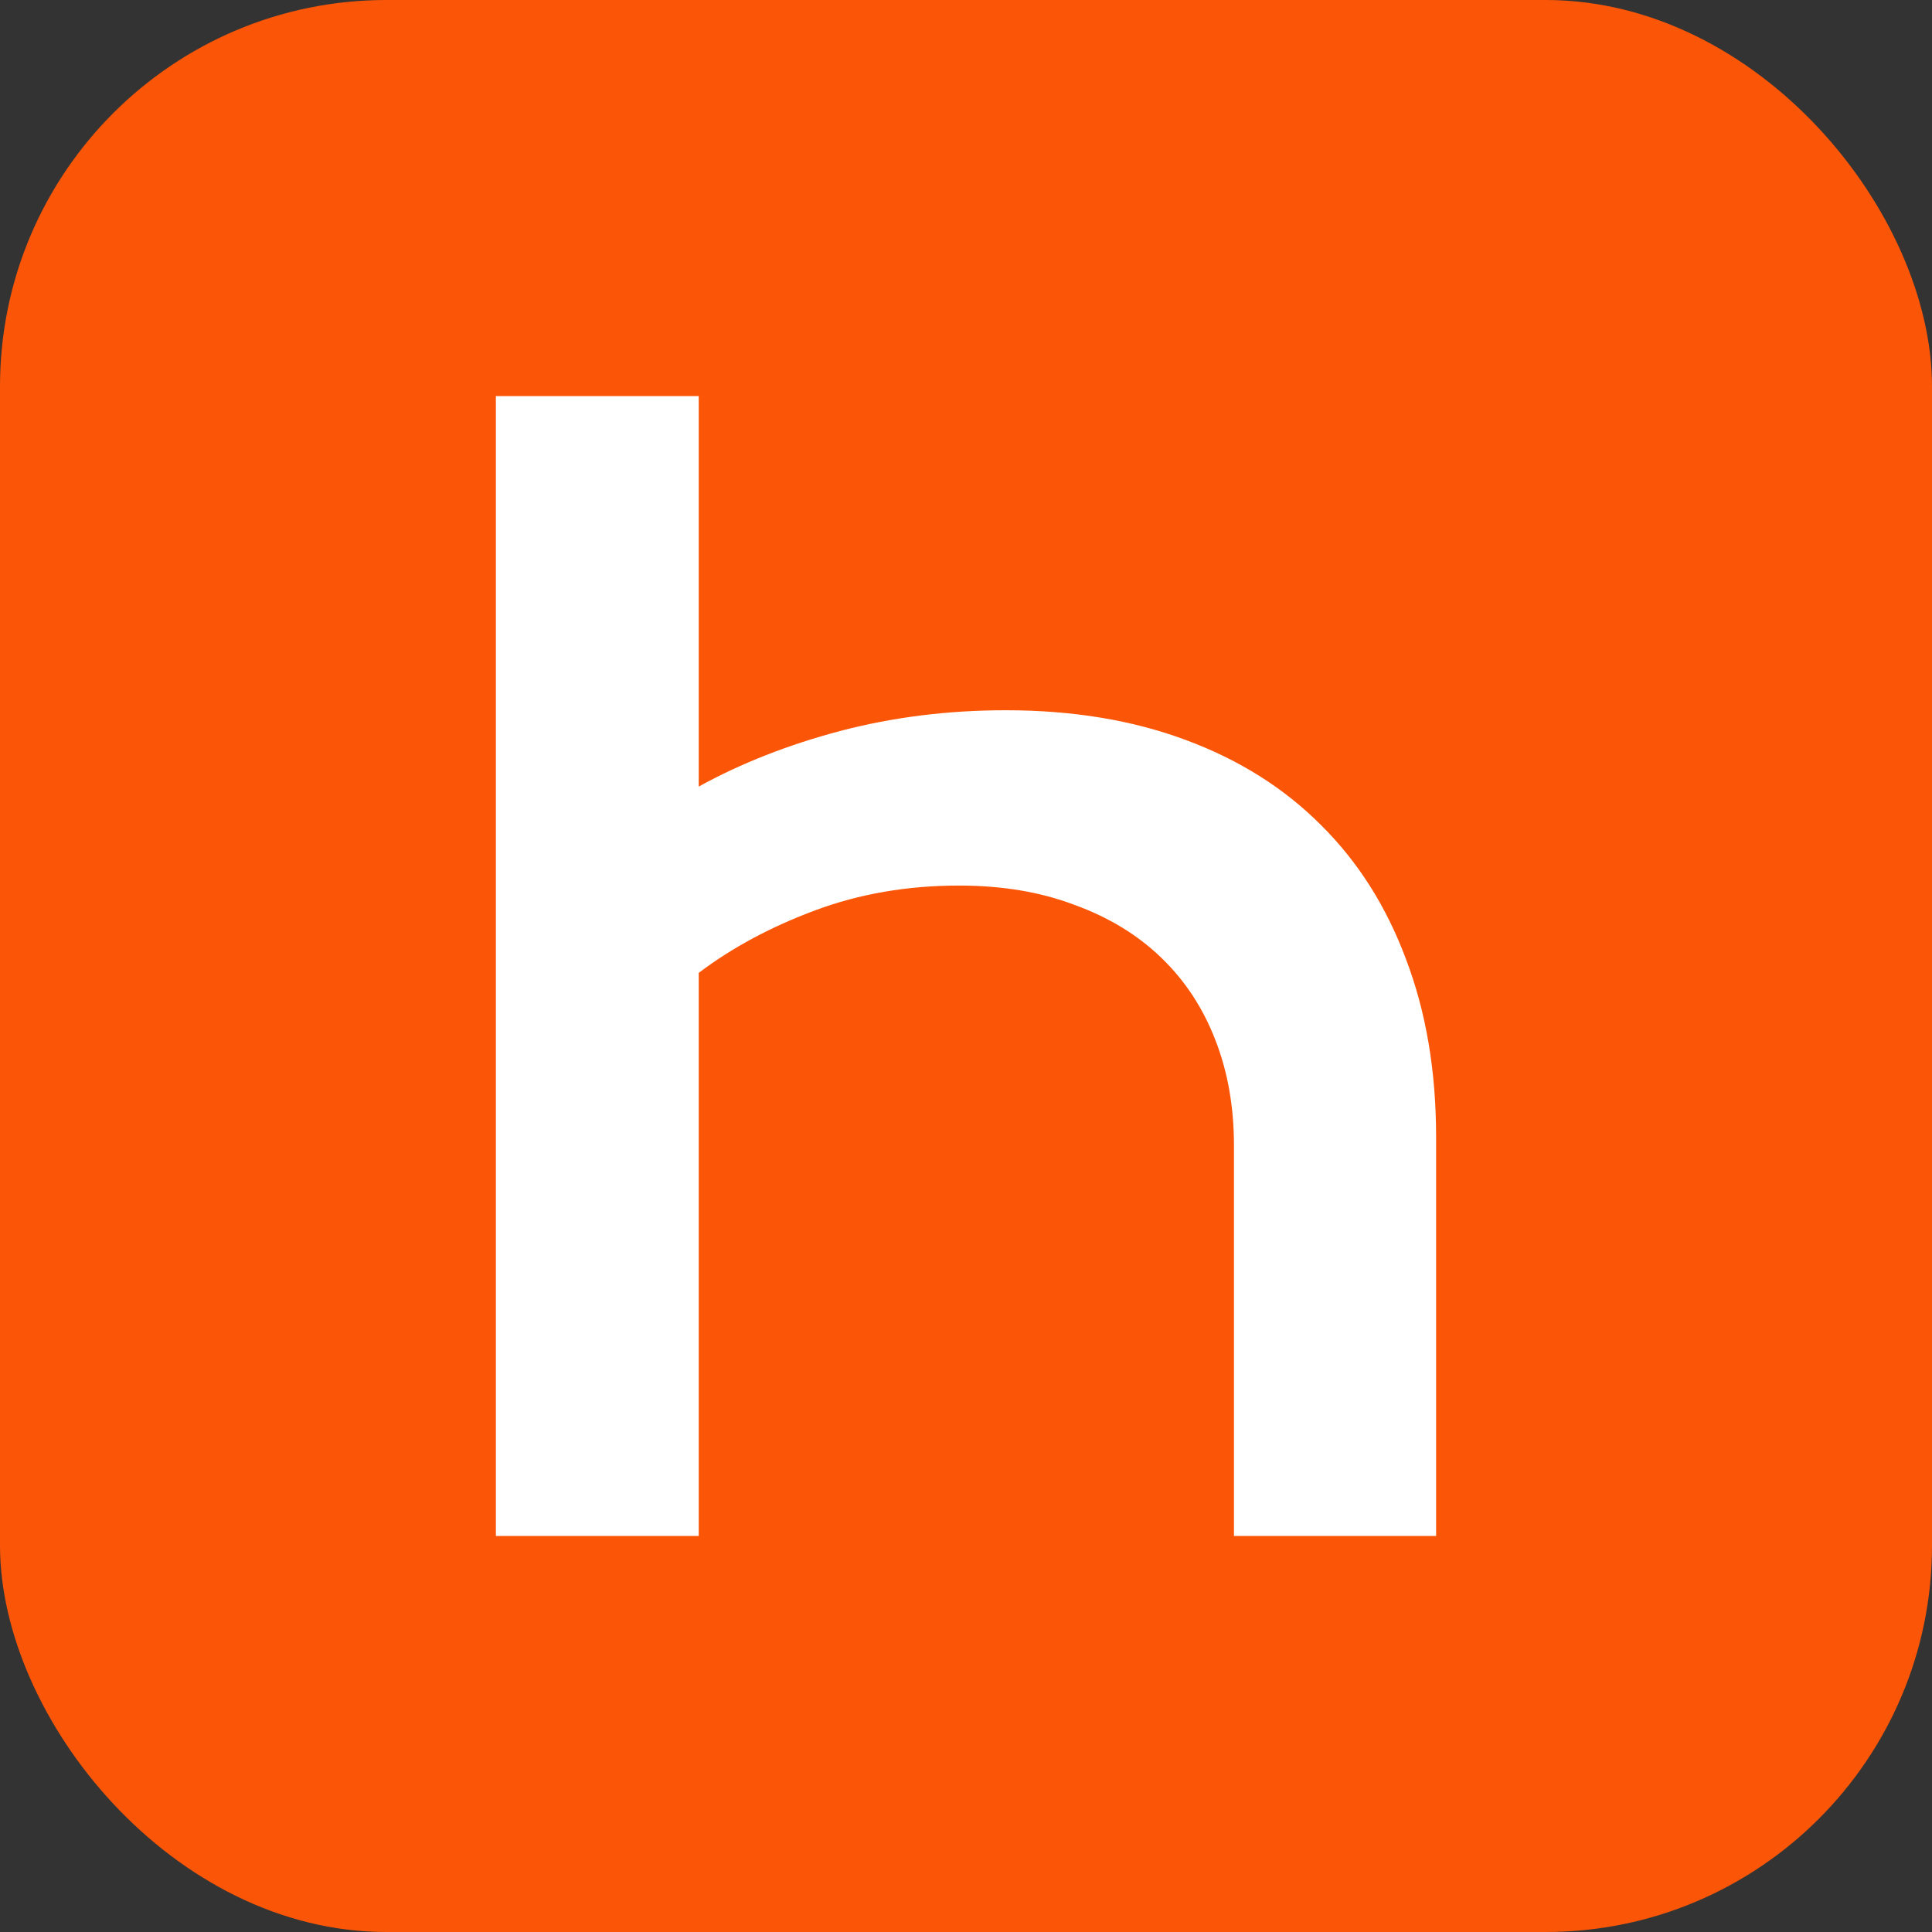 <svg width="600" height="600" viewBox="0 0 600 600" fill="none" xmlns="http://www.w3.org/2000/svg">
<rect x="0" y="0" width="600" height="600" fill="#333333" stroke="none"/>
<rect width="600" height="600" rx="120" fill="#FB5607"/>
<path d="M154 123H216.997V244.274C230.192 237.014 244.878 231.25 261.052 226.979C277.369 222.709 294.466 220.574 312.344 220.574C333.059 220.574 351.646 223.635 368.105 229.755C384.706 235.876 398.752 244.701 410.245 256.23C421.738 267.618 430.535 281.496 436.636 297.865C442.879 314.234 446 332.667 446 353.164V477H383.216V355.726C383.216 343.77 381.3 332.881 377.469 323.059C373.638 313.095 368.034 304.555 360.656 297.438C353.278 290.321 344.268 284.841 333.627 280.998C323.127 277.012 311.209 275.019 297.872 275.019C281.839 275.019 266.941 277.581 253.178 282.706C239.415 287.83 227.355 294.306 216.997 302.135V477H154V123Z" fill="white"/>
</svg>
